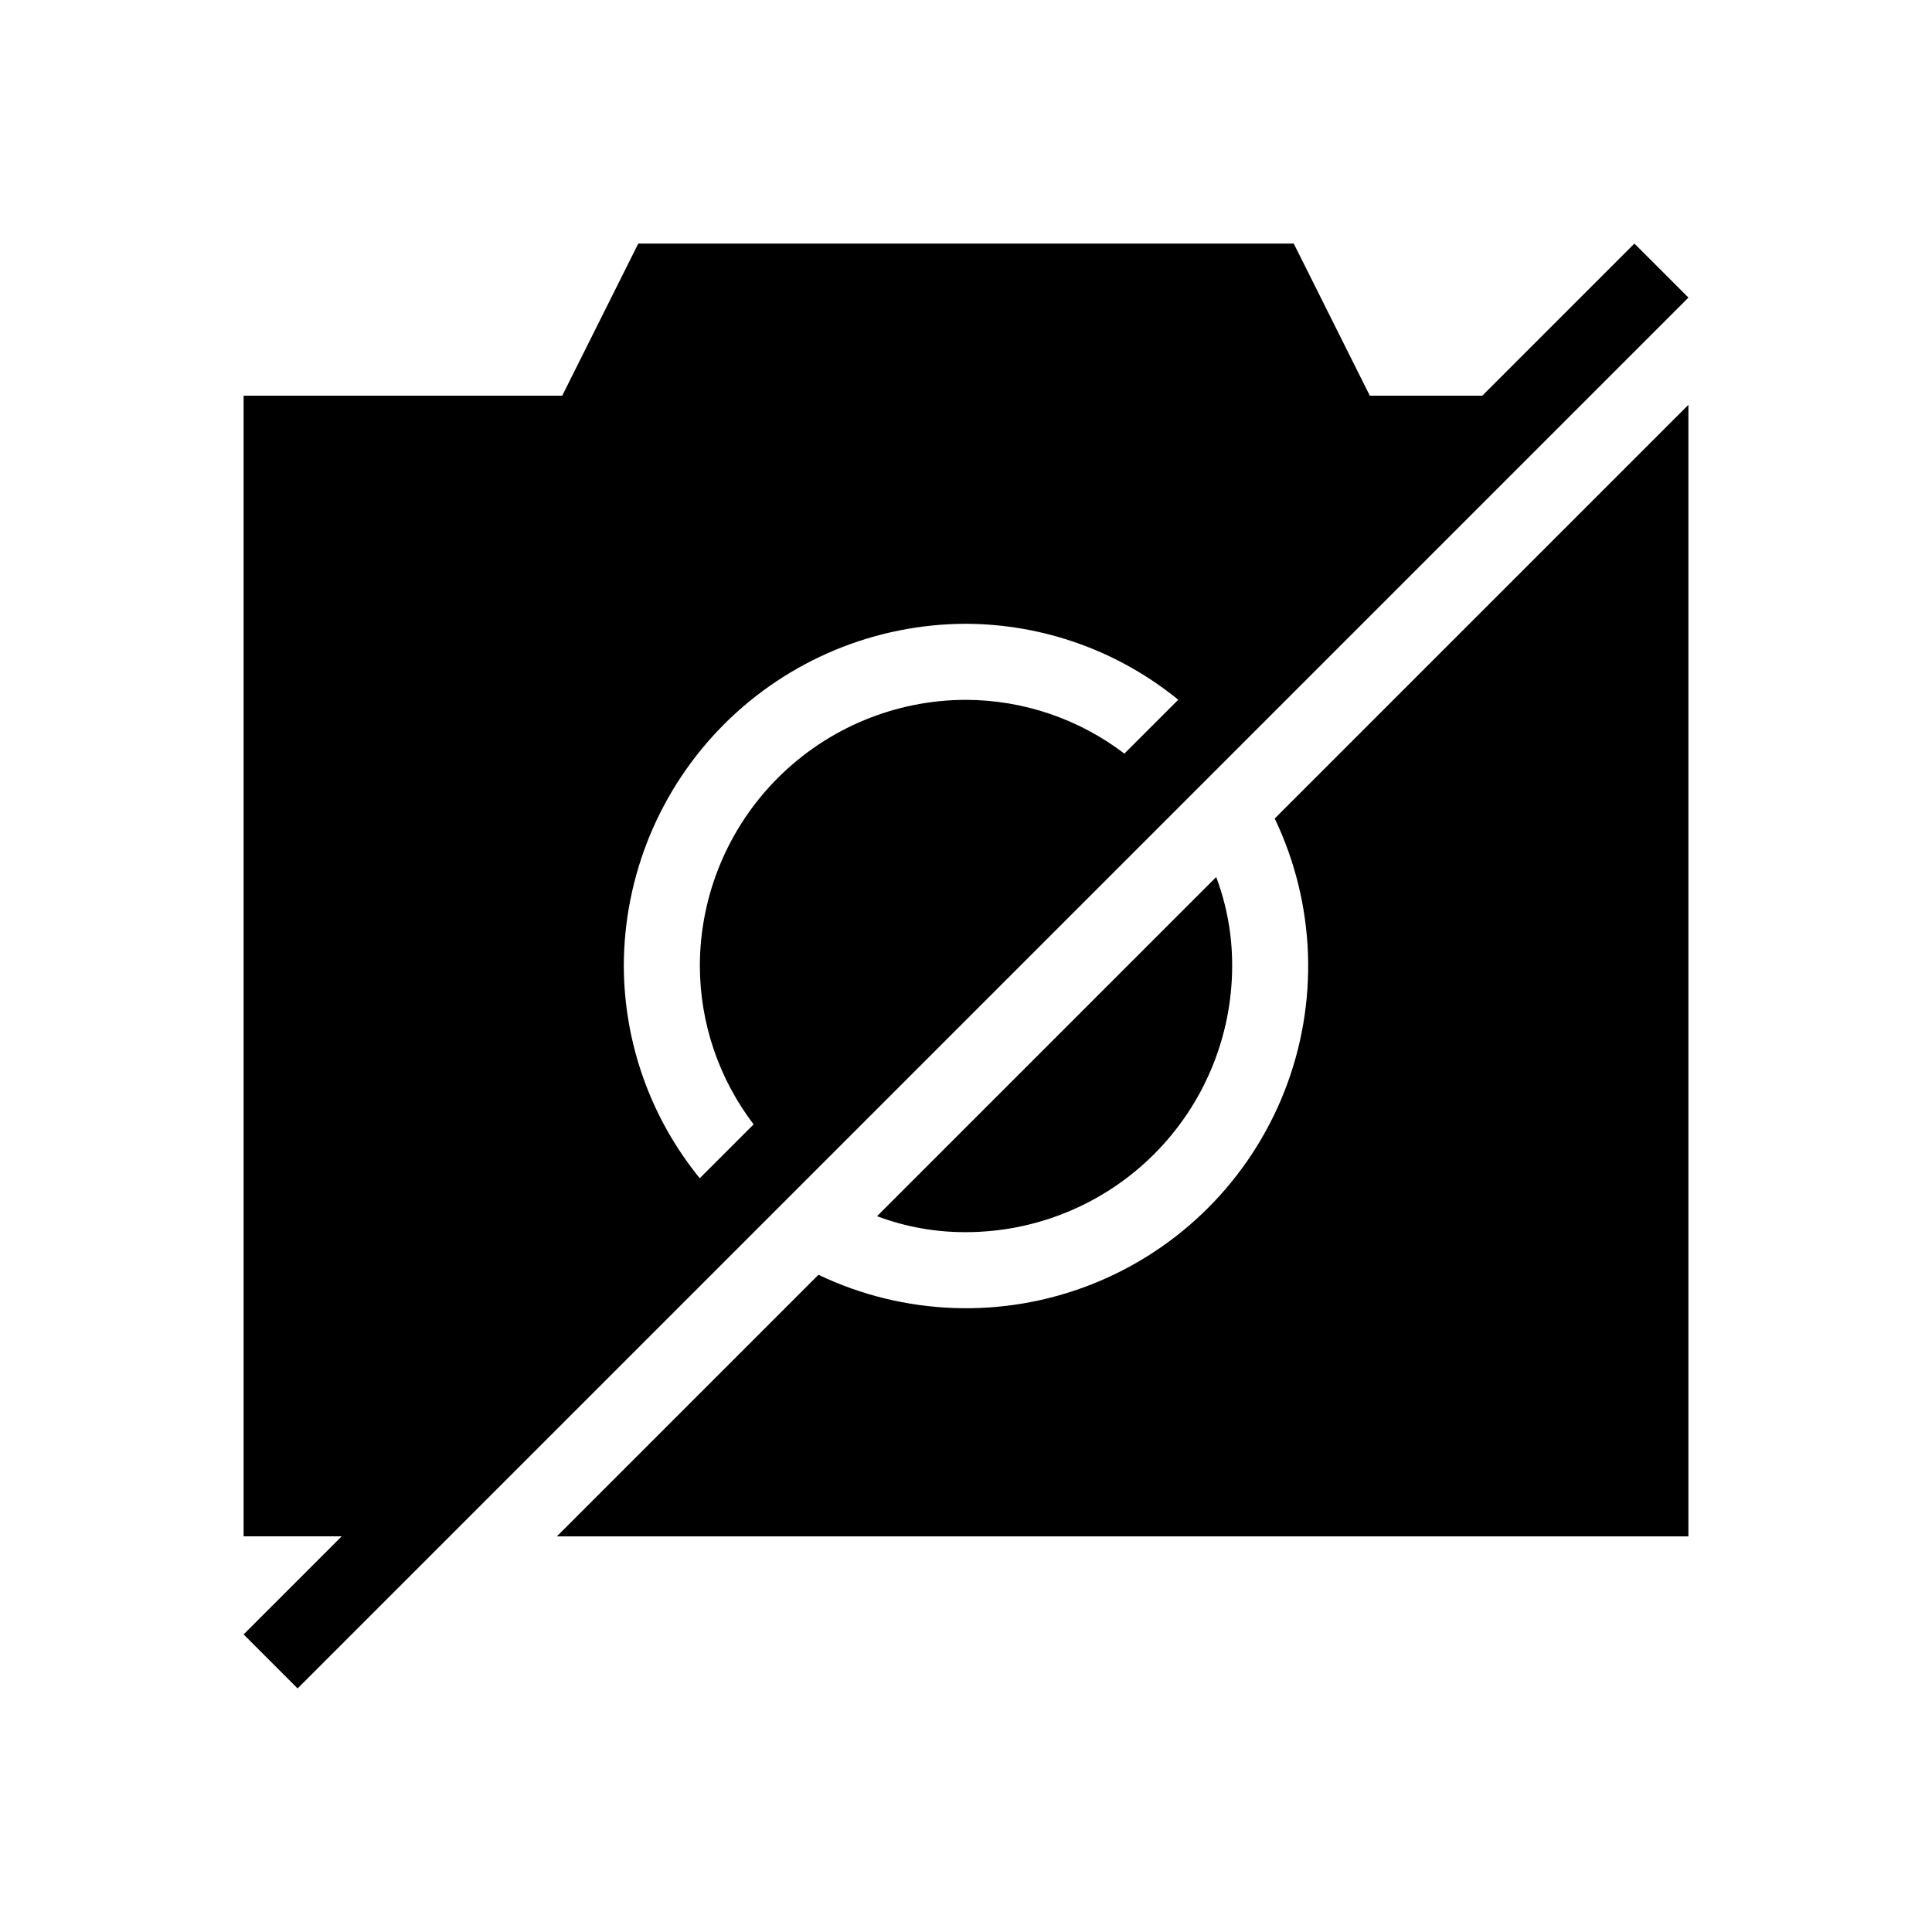 <?xml version="1.0" encoding="UTF-8"?>
<!-- Uploaded to: ICON Repo, www.svgrepo.com, Generator: ICON Repo Mixer Tools -->
<svg fill="#000000" width="800px" height="800px" version="1.1" viewBox="144 144 512 512" xmlns="http://www.w3.org/2000/svg">
 <path d="m577.14 208.55-40.305 40.305h-29.824l-20.152-40.305h-173.71l-20.152 40.305h-84.438v302.29h25.996l-25.996 25.996 14.309 14.309 368.59-368.59zm-135.02 135.02-0.145 0.145v0.004c-12.059-9.207-26.801-14.211-41.973-14.254-18.703 0.02-36.629 7.457-49.855 20.68-13.223 13.227-20.66 31.152-20.68 49.855 0.043 15.172 5.047 29.91 14.254 41.973l-0.148 0.145-14.129 14.129c-12.953-15.891-20.059-35.746-20.129-56.246 0.035-24.043 9.602-47.086 26.602-64.086s40.043-26.566 64.086-26.602c20.5 0.07 40.355 7.176 56.246 20.129zm-65.695 122.73 89.879-89.879v0.004c2.836 7.535 4.269 15.523 4.231 23.578-0.02 18.699-7.457 36.629-20.68 49.852-13.223 13.223-31.152 20.66-49.852 20.68-8.055 0.039-16.043-1.395-23.578-4.231zm105.4-105.4 109.62-109.62v299.87h-299.87l69.324-69.324c22.703 10.855 48.898 11.785 72.316 2.57 23.418-9.219 41.949-27.75 51.168-51.168 9.215-23.418 8.285-49.613-2.57-72.316z"/>
</svg>